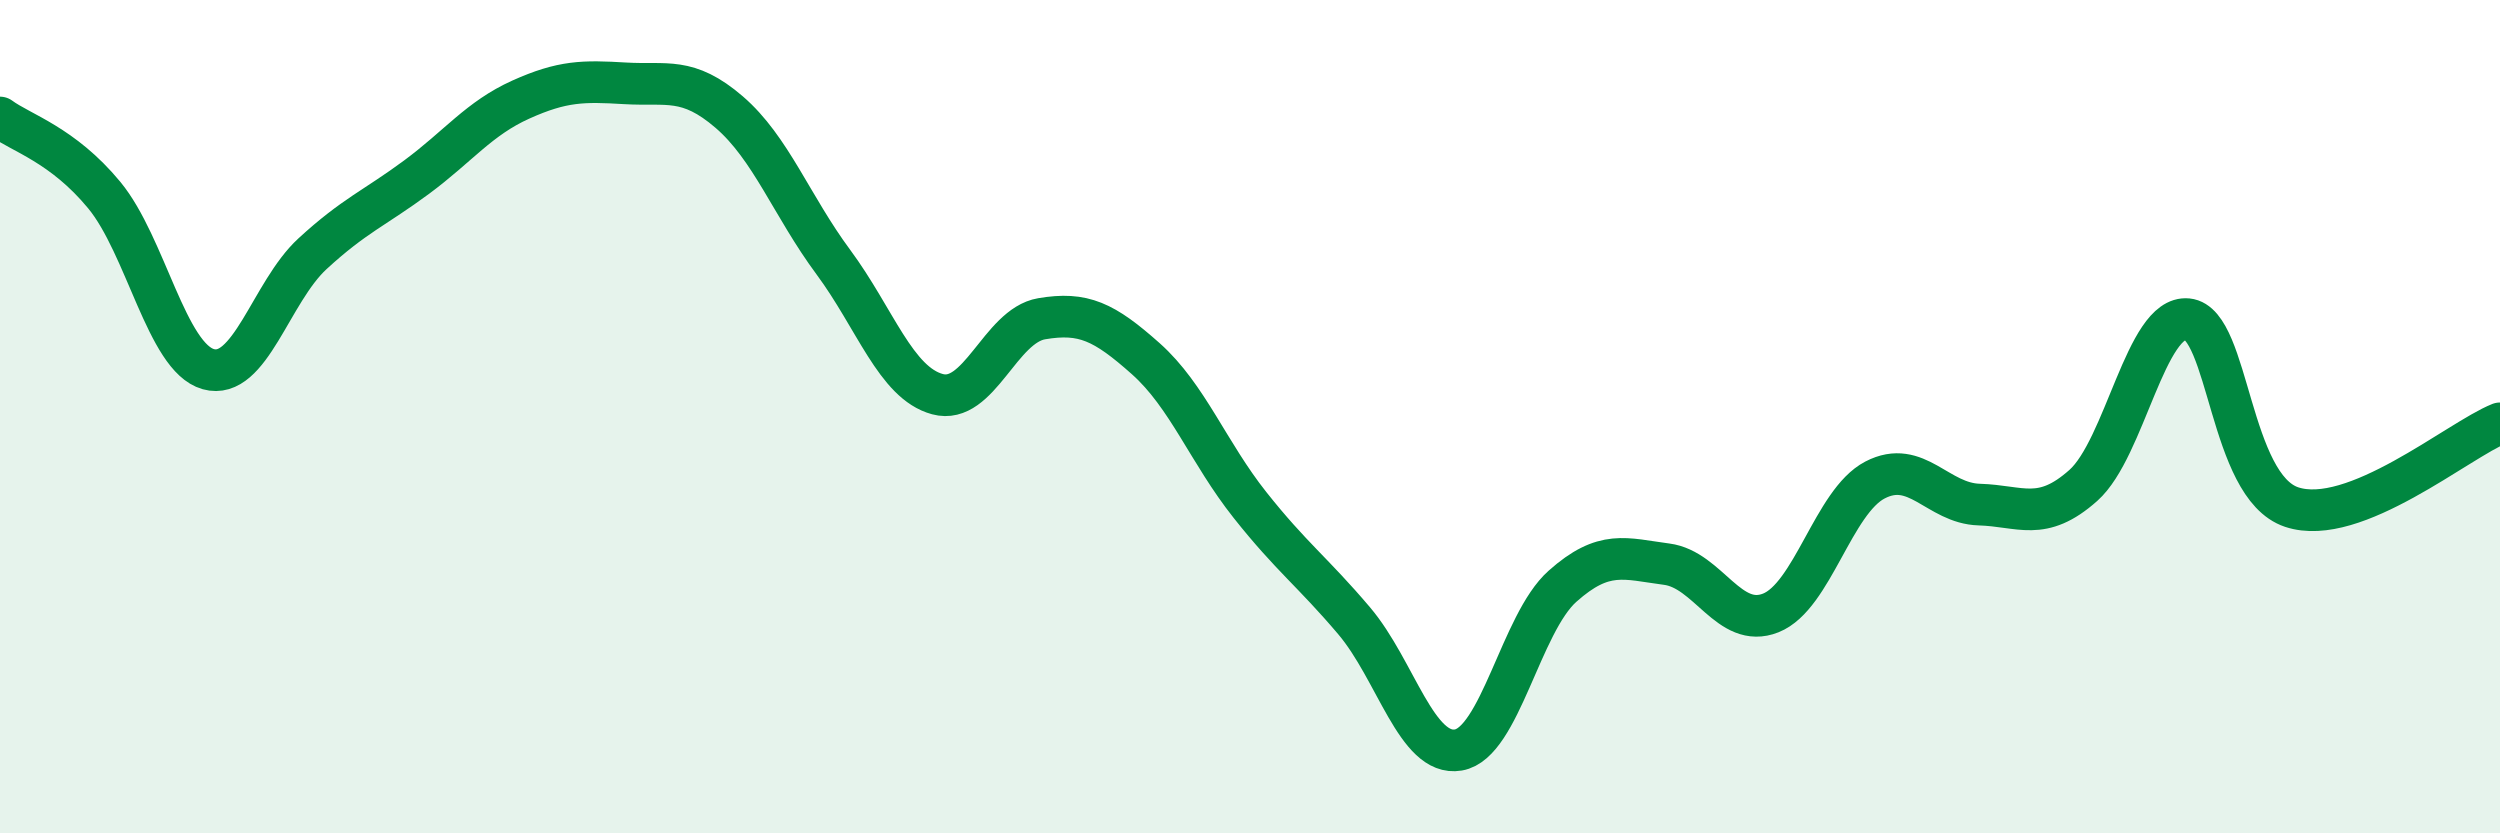 
    <svg width="60" height="20" viewBox="0 0 60 20" xmlns="http://www.w3.org/2000/svg">
      <path
        d="M 0,2.82 C 0.5,3.19 1.5,3.47 2.5,4.68 C 3.5,5.89 4,8.58 5,8.86 C 6,9.14 6.5,7.01 7.5,6.09 C 8.5,5.17 9,4.99 10,4.25 C 11,3.51 11.5,2.84 12.5,2.39 C 13.5,1.94 14,1.94 15,2 C 16,2.06 16.5,1.83 17.5,2.69 C 18.5,3.55 19,4.94 20,6.29 C 21,7.64 21.5,9.19 22.5,9.46 C 23.5,9.73 24,7.82 25,7.65 C 26,7.48 26.5,7.72 27.5,8.61 C 28.5,9.5 29,10.86 30,12.12 C 31,13.38 31.5,13.72 32.5,14.9 C 33.5,16.08 34,18.17 35,18 C 36,17.83 36.5,14.96 37.5,14.07 C 38.5,13.18 39,13.41 40,13.54 C 41,13.67 41.5,15.11 42.5,14.71 C 43.5,14.31 44,12.04 45,11.52 C 46,11 46.5,12.08 47.5,12.11 C 48.5,12.14 49,12.54 50,11.65 C 51,10.76 51.5,7.56 52.5,7.66 C 53.5,7.76 53.5,11.67 55,12.17 C 56.5,12.67 59,10.56 60,10.16L60 20L0 20Z"
        fill="#008740"
        opacity="0.1"
        stroke-linecap="round"
        stroke-linejoin="round"
      />
      <path
        d="M 0,2.82 C 0.5,3.19 1.5,3.47 2.5,4.68 C 3.5,5.89 4,8.58 5,8.86 C 6,9.14 6.5,7.01 7.5,6.09 C 8.5,5.17 9,4.99 10,4.25 C 11,3.51 11.5,2.84 12.5,2.39 C 13.5,1.94 14,1.94 15,2 C 16,2.06 16.5,1.83 17.5,2.69 C 18.5,3.55 19,4.94 20,6.29 C 21,7.64 21.5,9.19 22.5,9.46 C 23.5,9.73 24,7.82 25,7.65 C 26,7.48 26.5,7.72 27.5,8.61 C 28.5,9.5 29,10.86 30,12.12 C 31,13.38 31.5,13.72 32.5,14.9 C 33.5,16.08 34,18.17 35,18 C 36,17.83 36.5,14.96 37.5,14.07 C 38.5,13.18 39,13.41 40,13.54 C 41,13.67 41.5,15.11 42.5,14.71 C 43.5,14.31 44,12.04 45,11.52 C 46,11 46.5,12.08 47.5,12.11 C 48.5,12.14 49,12.54 50,11.65 C 51,10.76 51.5,7.56 52.5,7.66 C 53.5,7.76 53.5,11.67 55,12.17 C 56.5,12.67 59,10.56 60,10.16"
        stroke="#008740"
        stroke-width="1"
        fill="none"
        stroke-linecap="round"
        stroke-linejoin="round"
      />
    </svg>
  